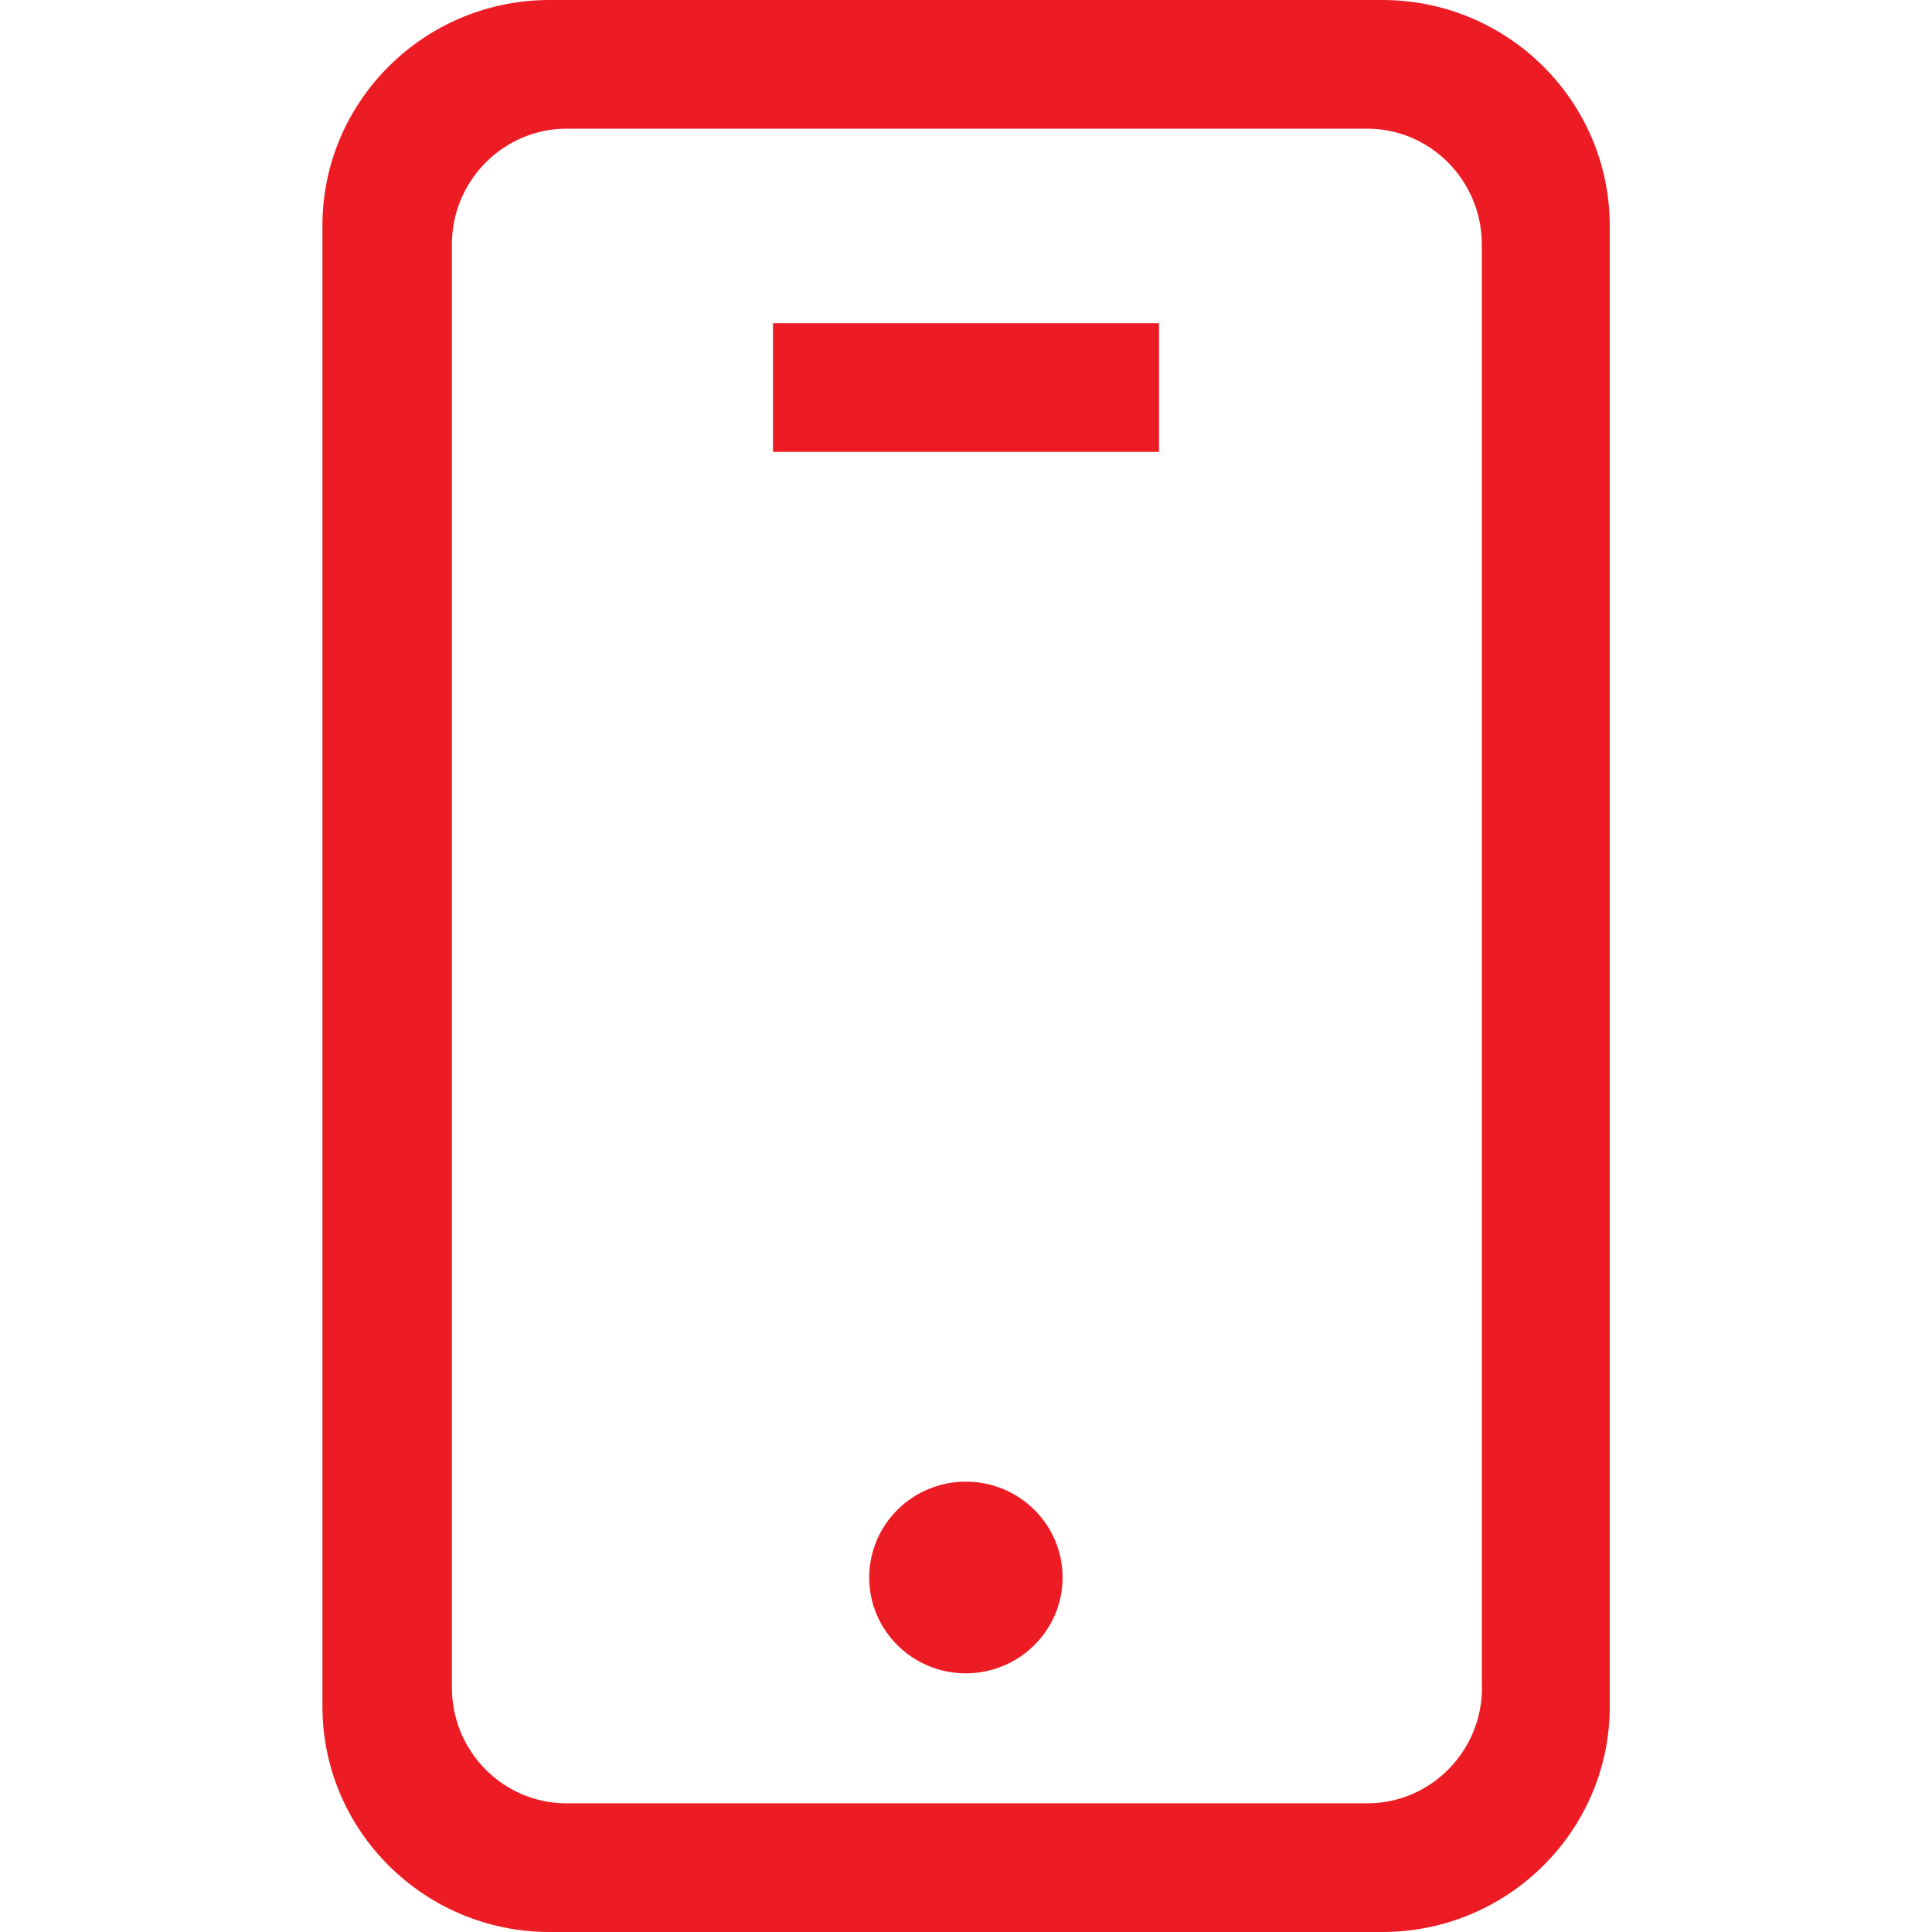 <?xml version="1.0" encoding="utf-8"?>
<!-- Generator: Adobe Illustrator 21.1.0, SVG Export Plug-In . SVG Version: 6.00 Build 0)  -->
<svg version="1.1" id="Layer_1" xmlns="http://www.w3.org/2000/svg" xmlns:xlink="http://www.w3.org/1999/xlink" x="0px" y="0px"
	 viewBox="0 0 1024 1024" style="enable-background:new 0 0 1024 1024;" xml:space="preserve">
<style type="text/css">
	.st0{fill:#ED1C24;}
</style>
<g>
	<g>
		<path class="st0" d="M732.7,0H291.3c-66.4,0-120.4,53.6-120.4,119.5v785c0,65.9,54,119.5,120.4,119.5h441.4
			c66.4,0,120.5-53.6,120.5-119.5v-785C853.1,53.6,799.1,0,732.7,0z M785.5,894.4c0,33.9-27.3,61.4-60.8,61.4H300.3
			c-33.6,0-60.8-27.5-60.8-61.4V129.6c0-33.8,27.3-61.4,60.8-61.4h424.3c33.5,0,60.8,27.5,60.8,61.4V894.4z M409.7,239.5h204.6
			v-68.2H409.7V239.5z M511.9,785.3c-28.3,0-51.2,22.8-51.2,50.8c0,28.1,22.9,50.8,51.2,50.8c28.3,0,51.3-22.8,51.3-50.8
			C563.2,808,540.2,785.3,511.9,785.3z"/>
	</g>
</g>
</svg>
